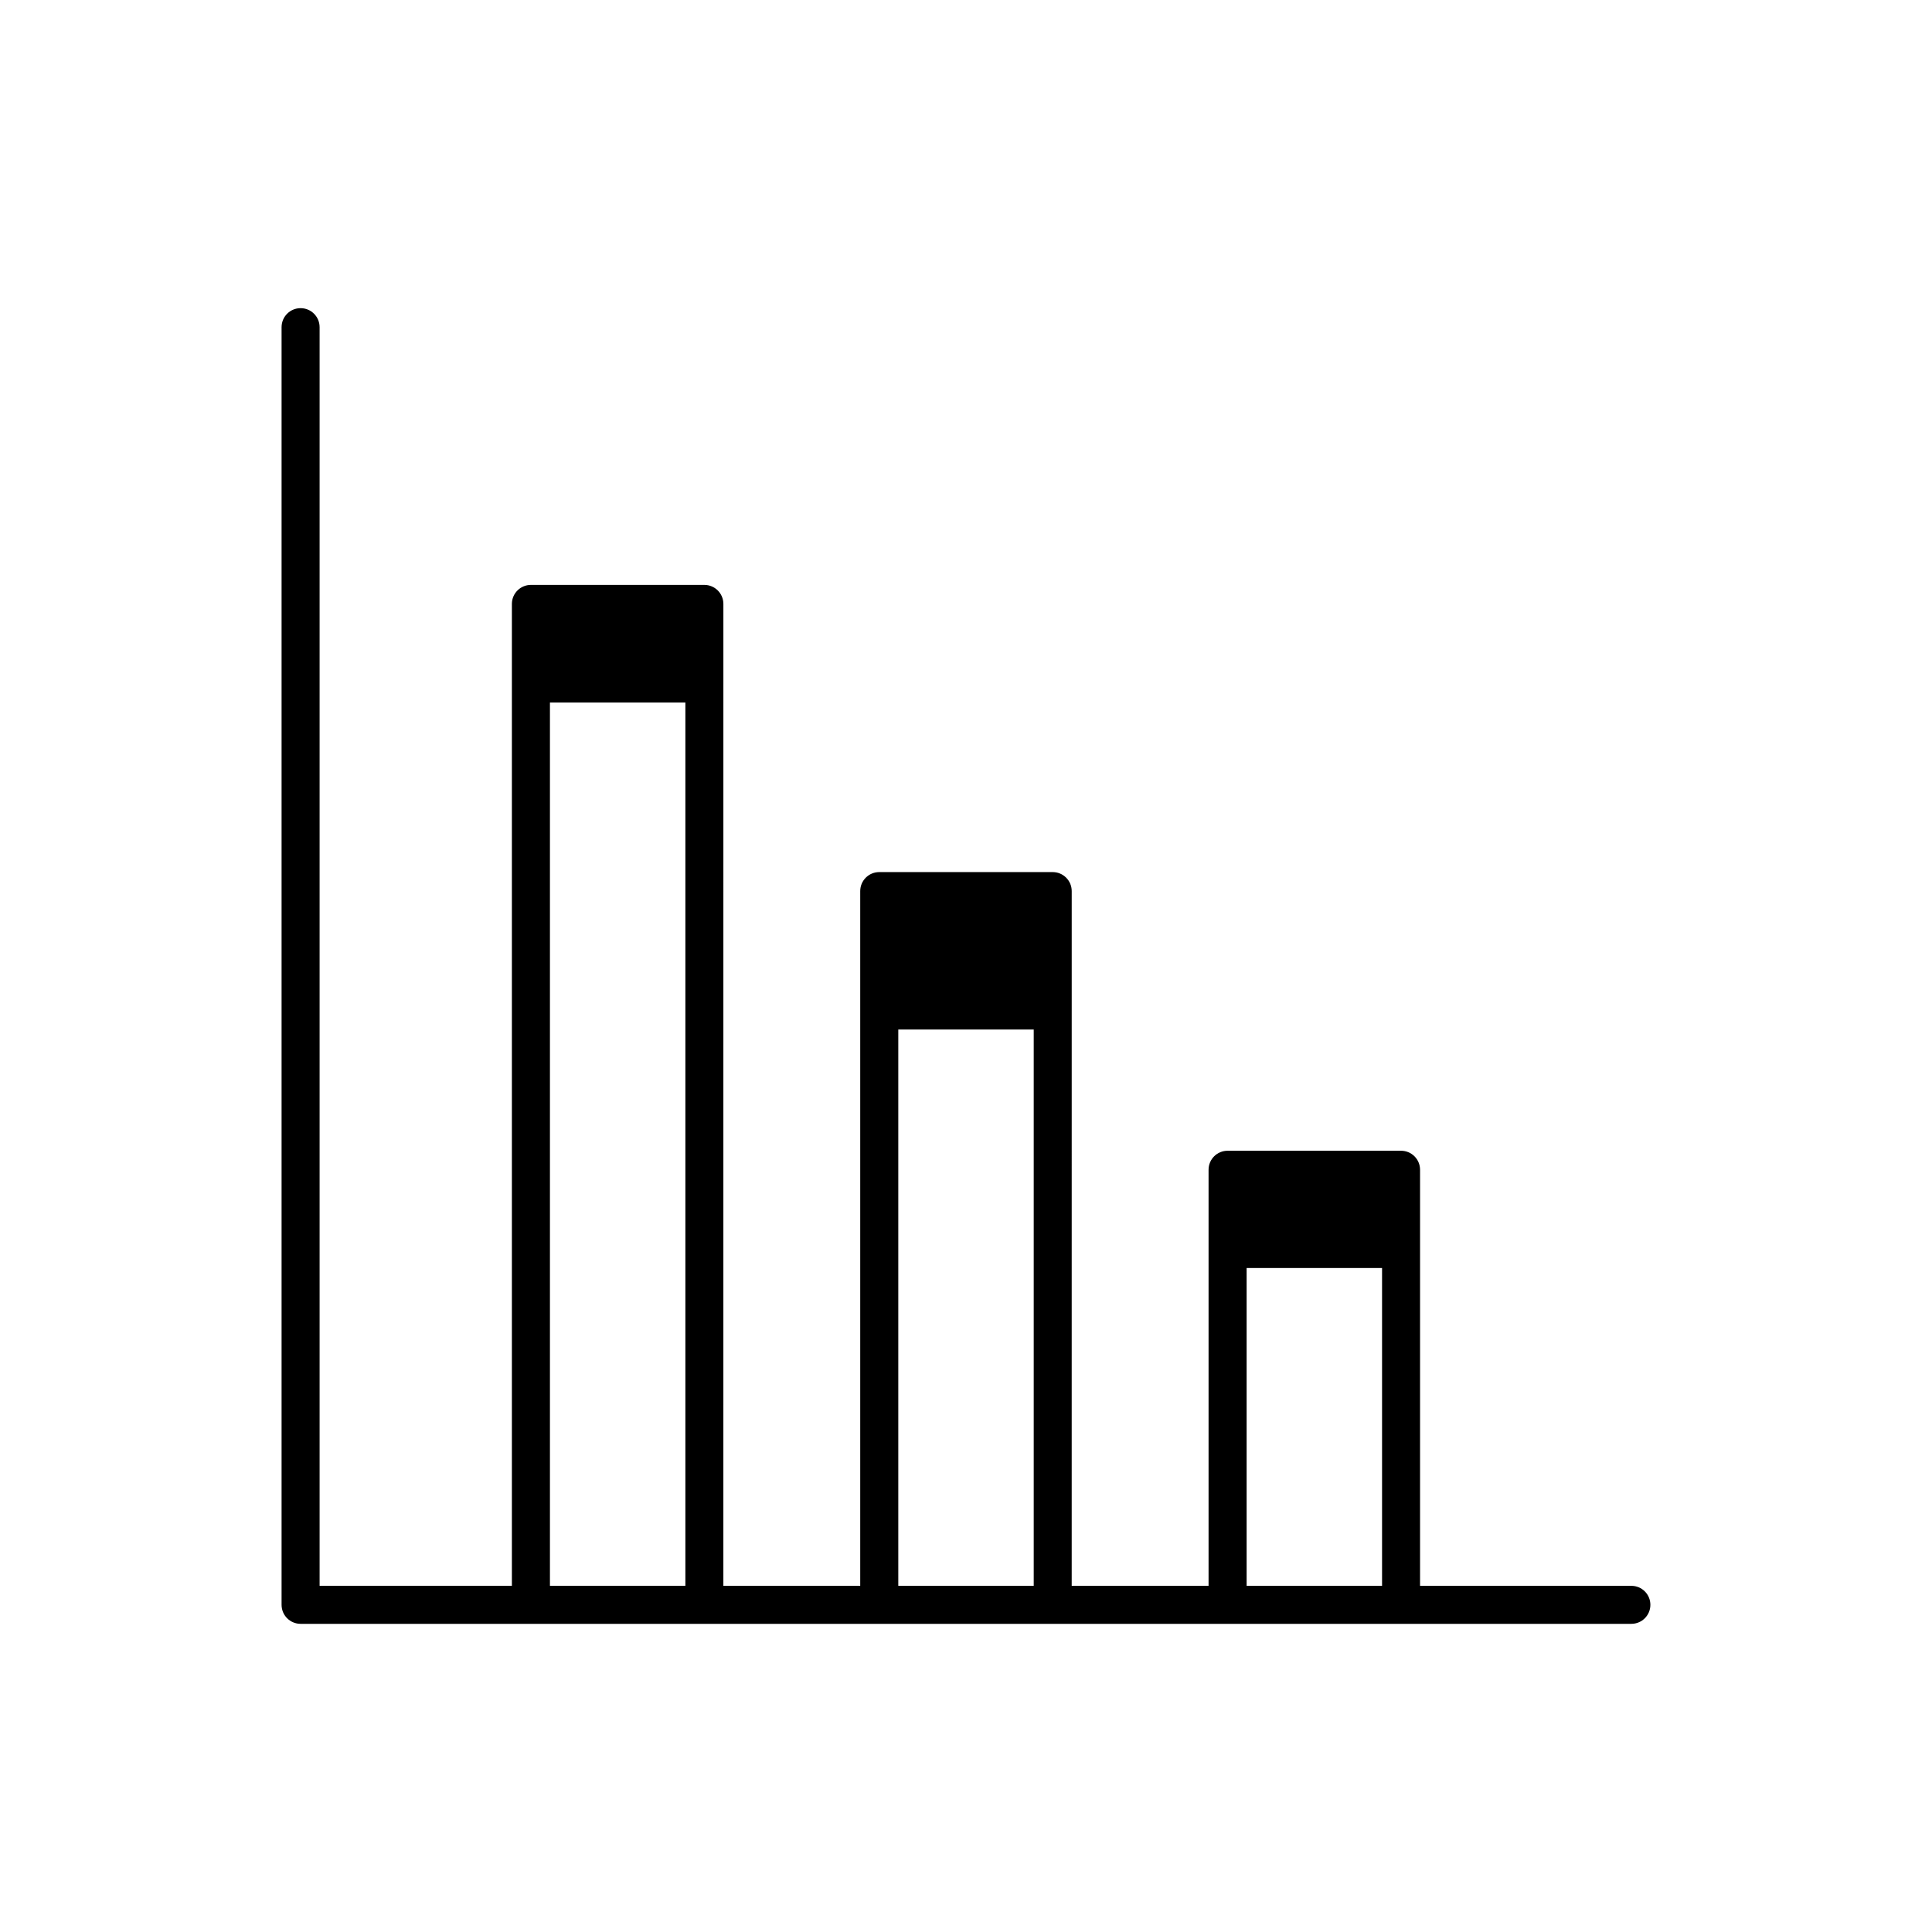 <?xml version="1.0" encoding="UTF-8"?>
<!-- Uploaded to: ICON Repo, www.svgrepo.com, Generator: ICON Repo Mixer Tools -->
<svg fill="#000000" width="800px" height="800px" version="1.1" viewBox="144 144 512 512" xmlns="http://www.w3.org/2000/svg">
 <path d="m576.33 564.26h-56v-110.26c0-2.785-2.254-5.039-5.039-5.039h-45.969c-2.785 0-5.039 2.254-5.039 5.039v110.26h-36.27l0.004-152.46v-31.648c0-2.781-2.254-5.039-5.039-5.039h-45.969c-2.781 0-5.039 2.258-5.039 5.039v184.11h-36.27l0.004-239.12v-21.098c0-2.781-2.258-5.039-5.039-5.039h-45.969c-2.781 0-5.039 2.258-5.039 5.039v260.21h-50.957v-333.55c0-2.781-2.258-5.039-5.039-5.039s-5.039 2.258-5.039 5.039v338.59c0 2.785 2.258 5.039 5.039 5.039h352.67c2.785 0 5.039-2.254 5.039-5.039 0-2.785-2.254-5.031-5.039-5.031zm-286.59 0v-234.08h35.891v234.07h-35.891zm92.316 0v-147.42h35.891v147.42zm92.312 0v-84.223h35.891v84.223z"/>
</svg>